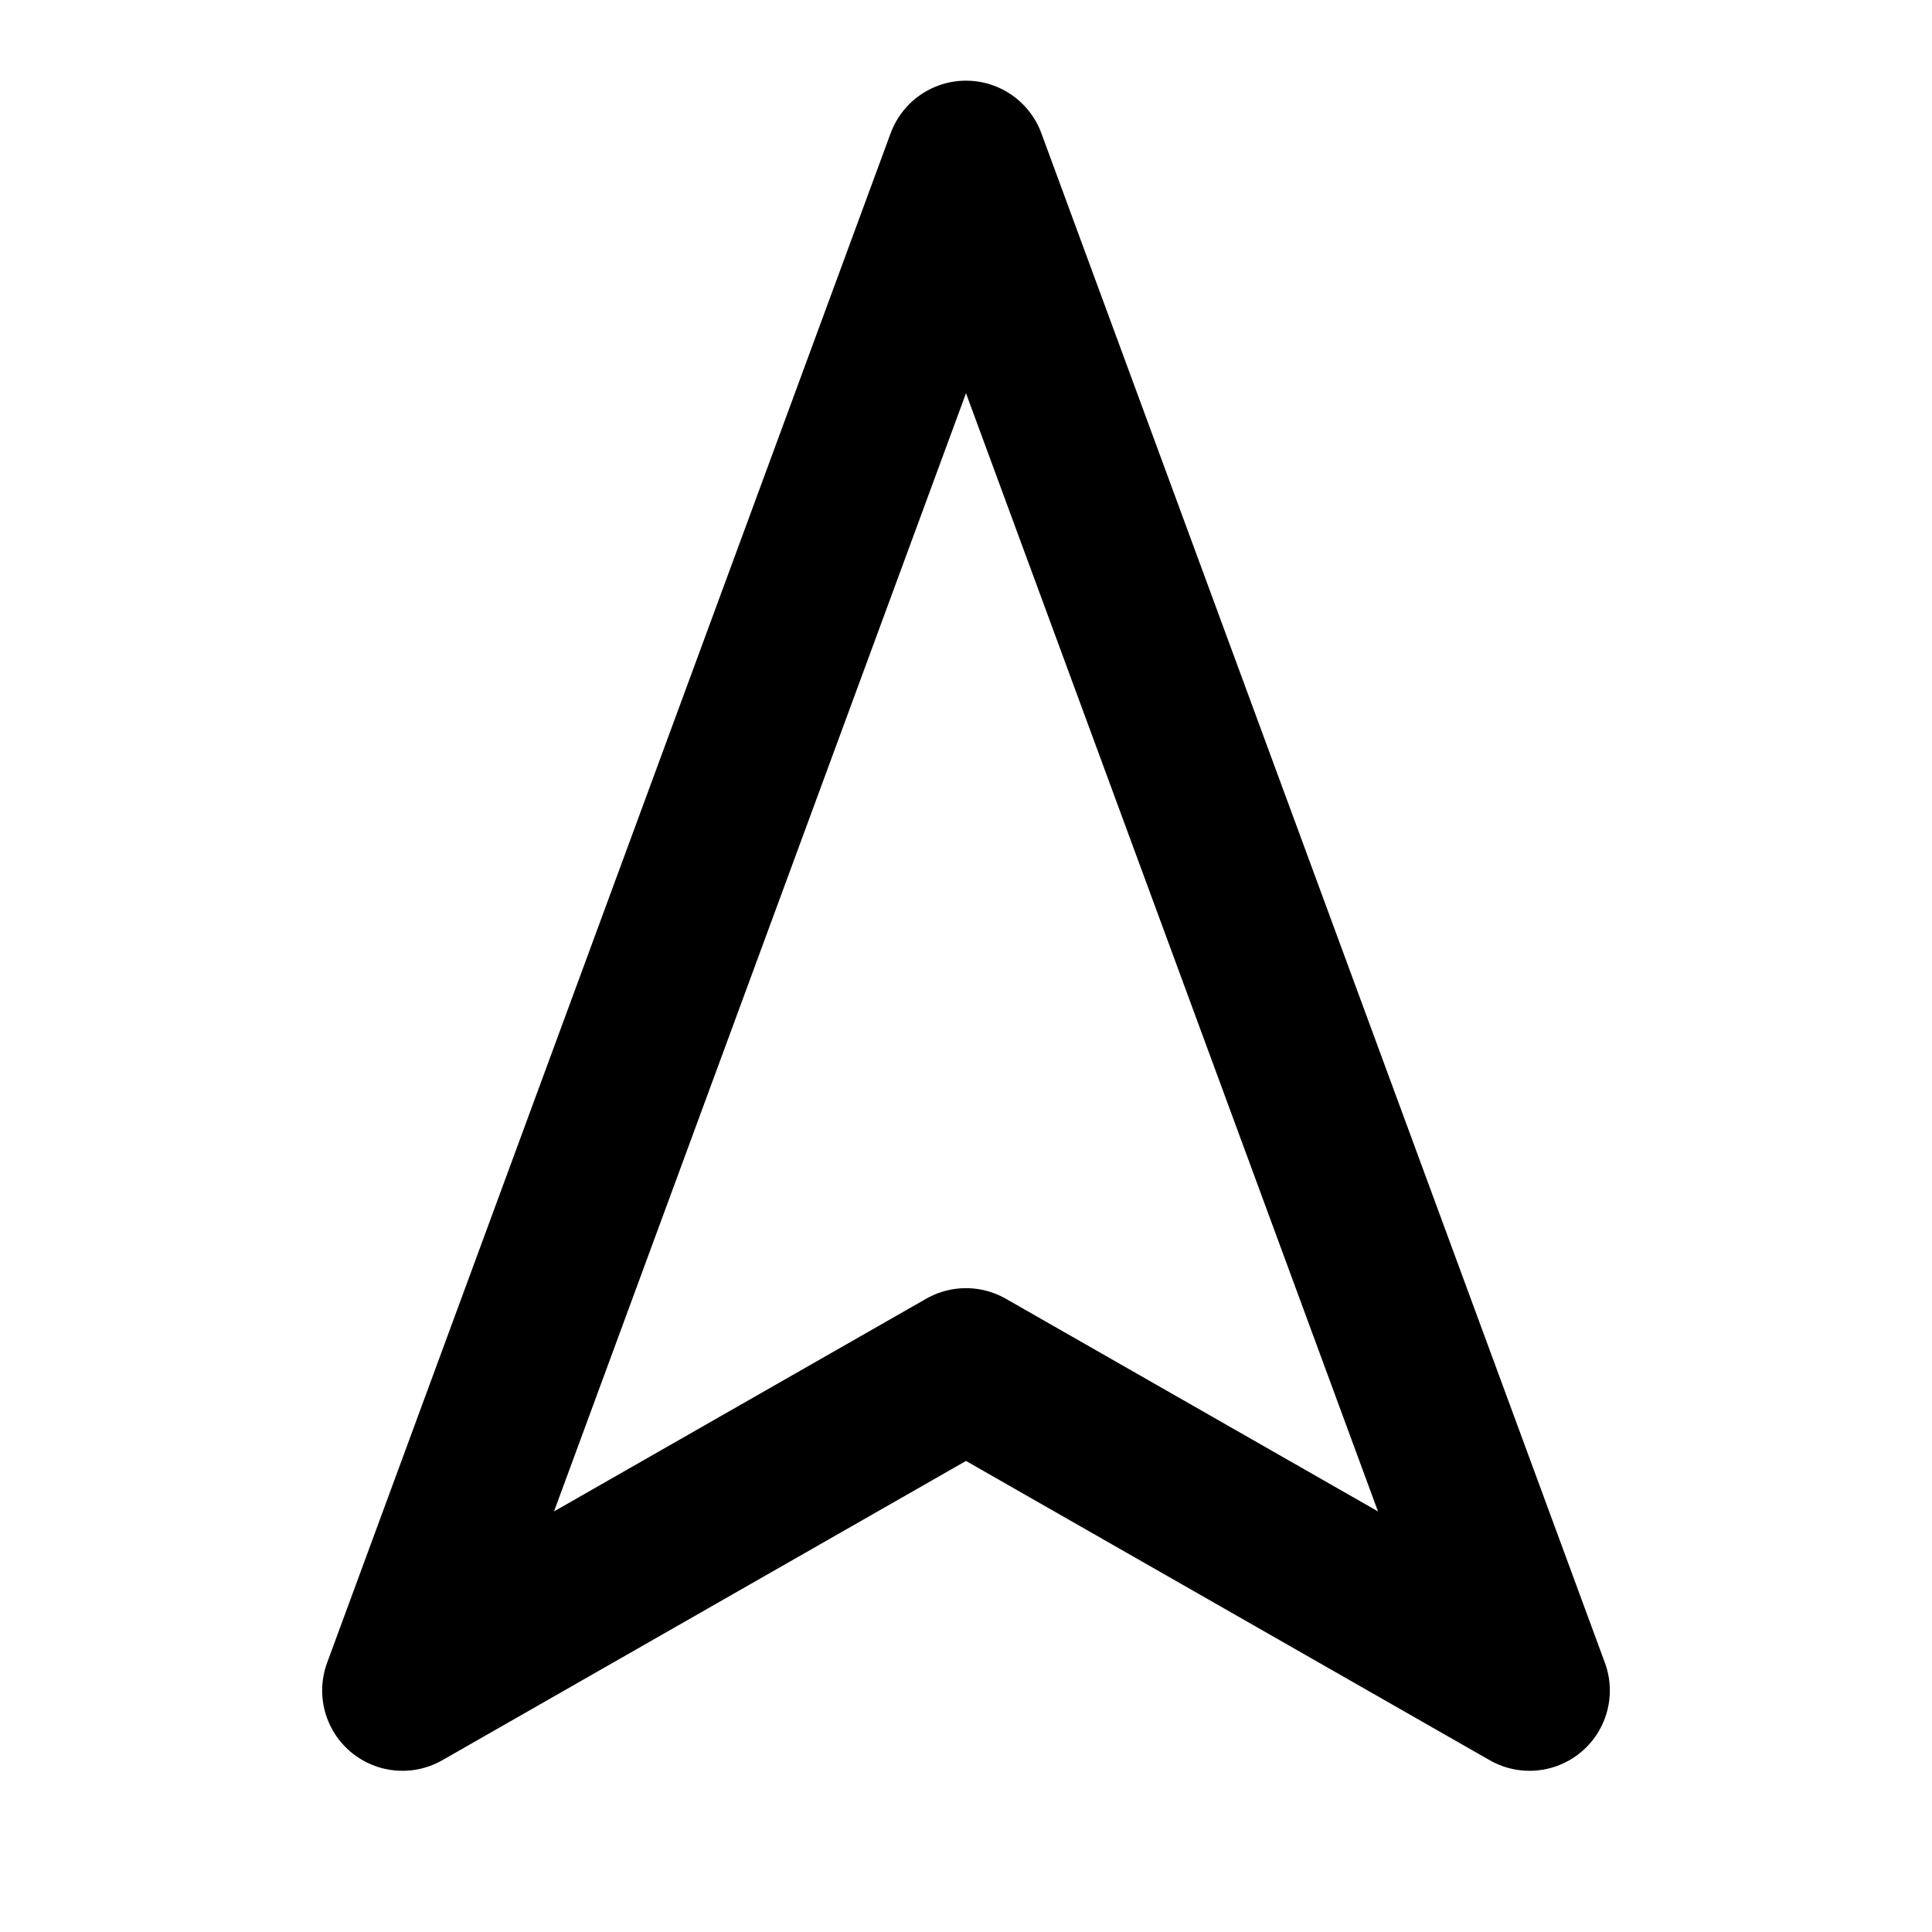 <svg width="16" height="16" viewBox="0 0 16 16" fill="none" xmlns="http://www.w3.org/2000/svg">
<path d="M8 1.333L12.667 14L8 11.333L3.333 14L8 1.333Z" stroke="currentColor" stroke-width="1.33" stroke-linecap="round" stroke-linejoin="round"/>
</svg>
